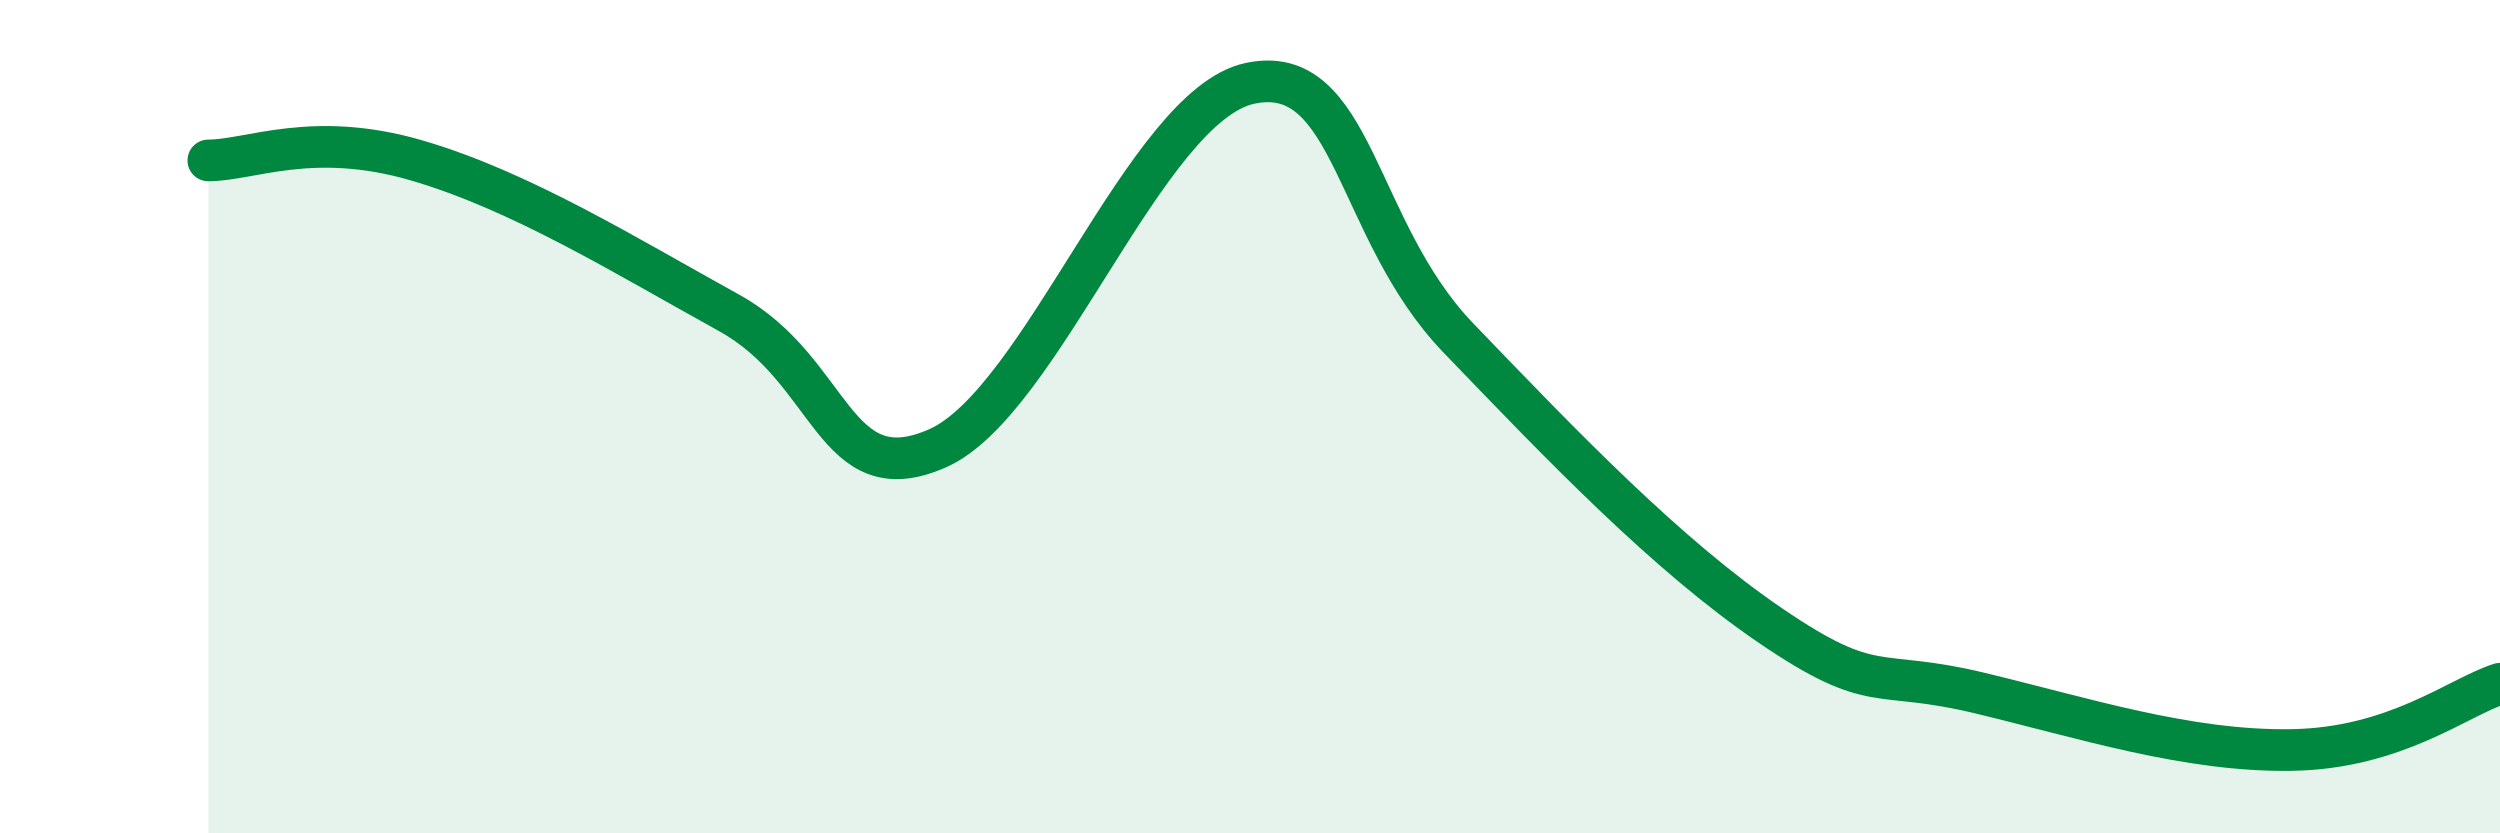 
    <svg width="60" height="20" viewBox="0 0 60 20" xmlns="http://www.w3.org/2000/svg">
      <path
        d="M 5,3.85 C 6,3.85 7.5,3.12 10,3.85 C 12.5,4.58 15,6.13 17.5,7.51 C 20,8.89 20,11.86 22.5,10.76 C 25,9.66 27.5,2.53 30,2 C 32.5,1.47 32.5,5.51 35,8.11 C 37.5,10.71 40,13.32 42.5,15.02 C 45,16.72 45,16.03 47.5,16.63 C 50,17.23 52.5,18.04 55,18 C 57.5,17.96 59,16.73 60,16.41L60 20L5 20Z"
        fill="#008740"
        opacity="0.1"
        stroke-linecap="round"
        stroke-linejoin="round"
      />
      <path
        d="M 5,3.85 C 6,3.85 7.5,3.12 10,3.85 C 12.5,4.58 15,6.13 17.5,7.51 C 20,8.89 20,11.86 22.5,10.76 C 25,9.66 27.5,2.53 30,2 C 32.5,1.47 32.5,5.51 35,8.11 C 37.5,10.71 40,13.32 42.5,15.02 C 45,16.72 45,16.03 47.5,16.63 C 50,17.23 52.5,18.04 55,18 C 57.5,17.96 59,16.73 60,16.41"
        stroke="#008740"
        stroke-width="1"
        fill="none"
        stroke-linecap="round"
        stroke-linejoin="round"
      />
    </svg>
  